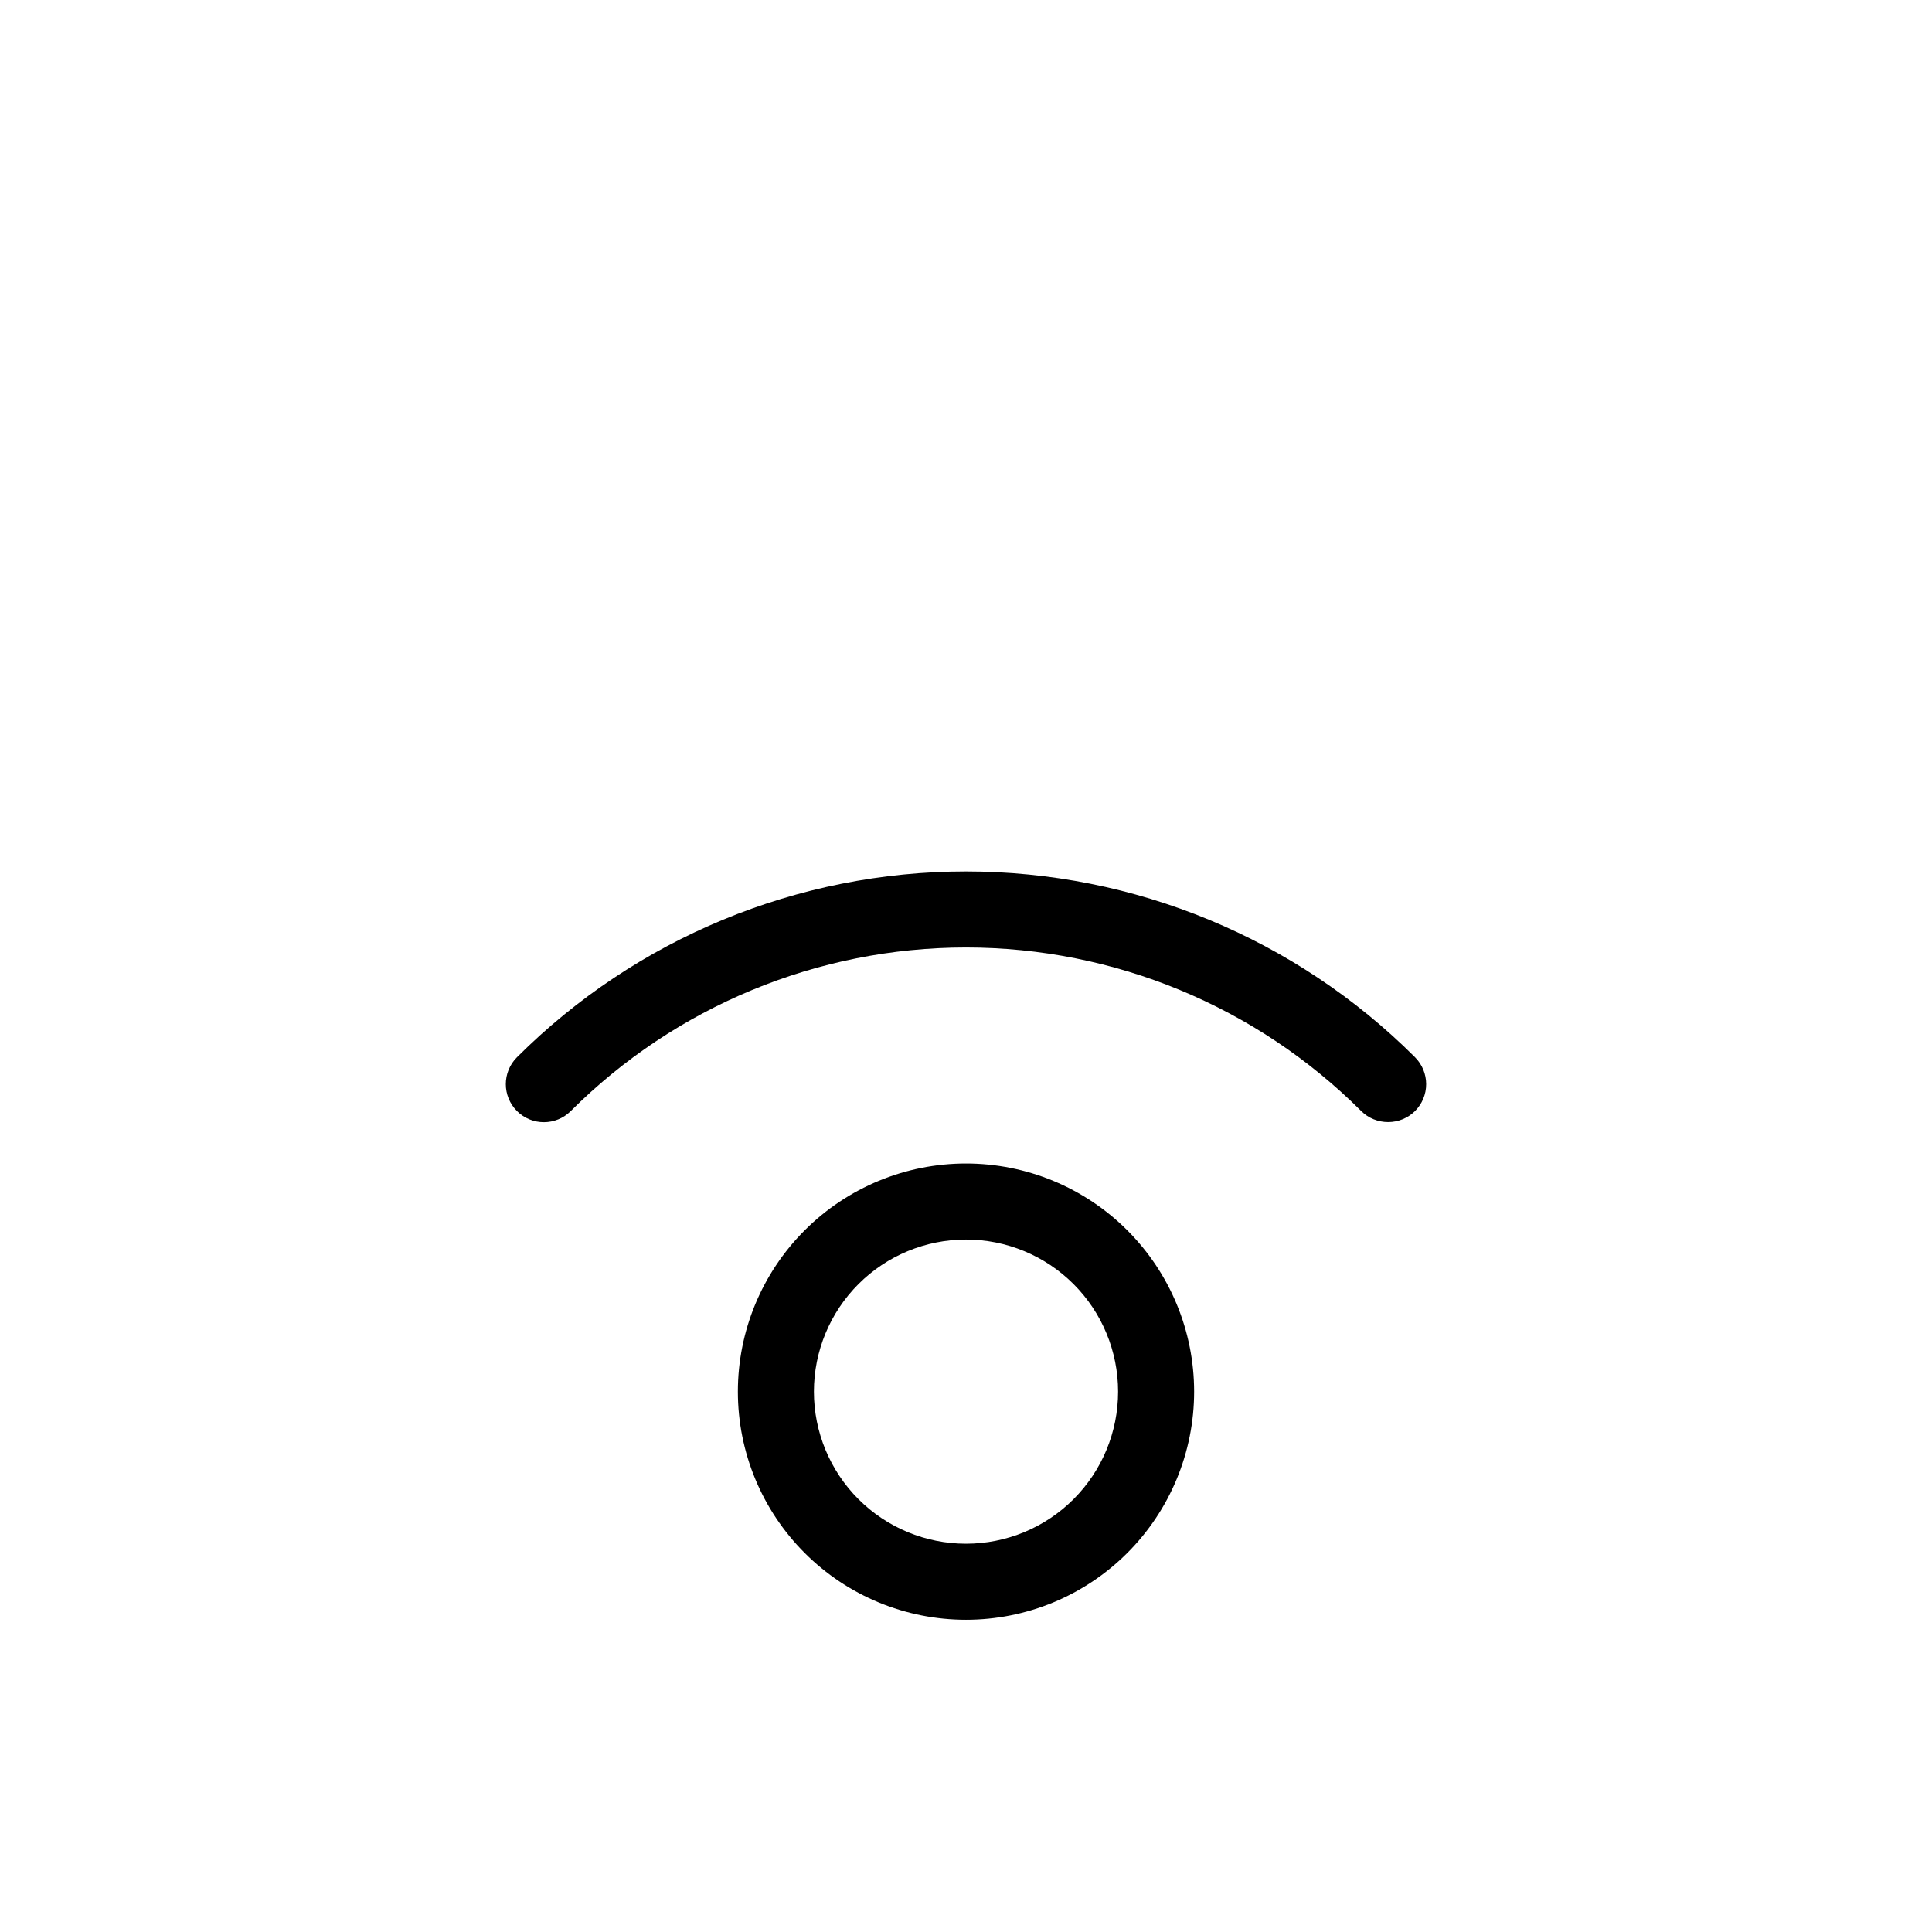 <?xml version="1.0" encoding="UTF-8"?>
<!-- Uploaded to: SVG Find, www.svgrepo.com, Generator: SVG Find Mixer Tools -->
<svg fill="#000000" width="800px" height="800px" version="1.1" viewBox="144 144 512 512" xmlns="http://www.w3.org/2000/svg">
 <g>
  <path d="m400 452.34c-16.035 0-31.414 6.371-42.75 17.707-11.34 11.34-17.707 26.715-17.707 42.75 0 16.035 6.367 31.414 17.707 42.75 11.336 11.34 26.715 17.707 42.75 17.707 16.031 0 31.41-6.367 42.75-17.707 11.336-11.336 17.707-26.715 17.707-42.75 0-16.035-6.371-31.41-17.707-42.75-11.34-11.336-26.719-17.707-42.75-17.707zm0 100.76c-10.691 0-20.941-4.246-28.5-11.805-7.559-7.559-11.805-17.809-11.805-28.5 0-10.688 4.246-20.941 11.805-28.5 7.559-7.559 17.809-11.805 28.5-11.805 10.688 0 20.941 4.246 28.5 11.805 7.559 7.559 11.805 17.812 11.805 28.5 0 10.691-4.246 20.941-11.805 28.5-7.559 7.559-17.812 11.805-28.5 11.805z"/>
  <path d="m519 424.18c-31.578-31.527-74.379-49.234-119-49.234-44.625 0-87.422 17.707-119 49.234-3.938 3.938-3.938 10.324 0 14.258 3.938 3.938 10.32 3.938 14.258 0 27.789-27.754 65.461-43.344 104.74-43.344 39.277 0 76.949 15.59 104.74 43.344 1.898 1.887 4.473 2.938 7.152 2.922 2.66 0.004 5.215-1.047 7.106-2.922 1.891-1.887 2.953-4.453 2.953-7.129 0-2.672-1.062-5.238-2.953-7.129z"/>
 </g>
</svg>